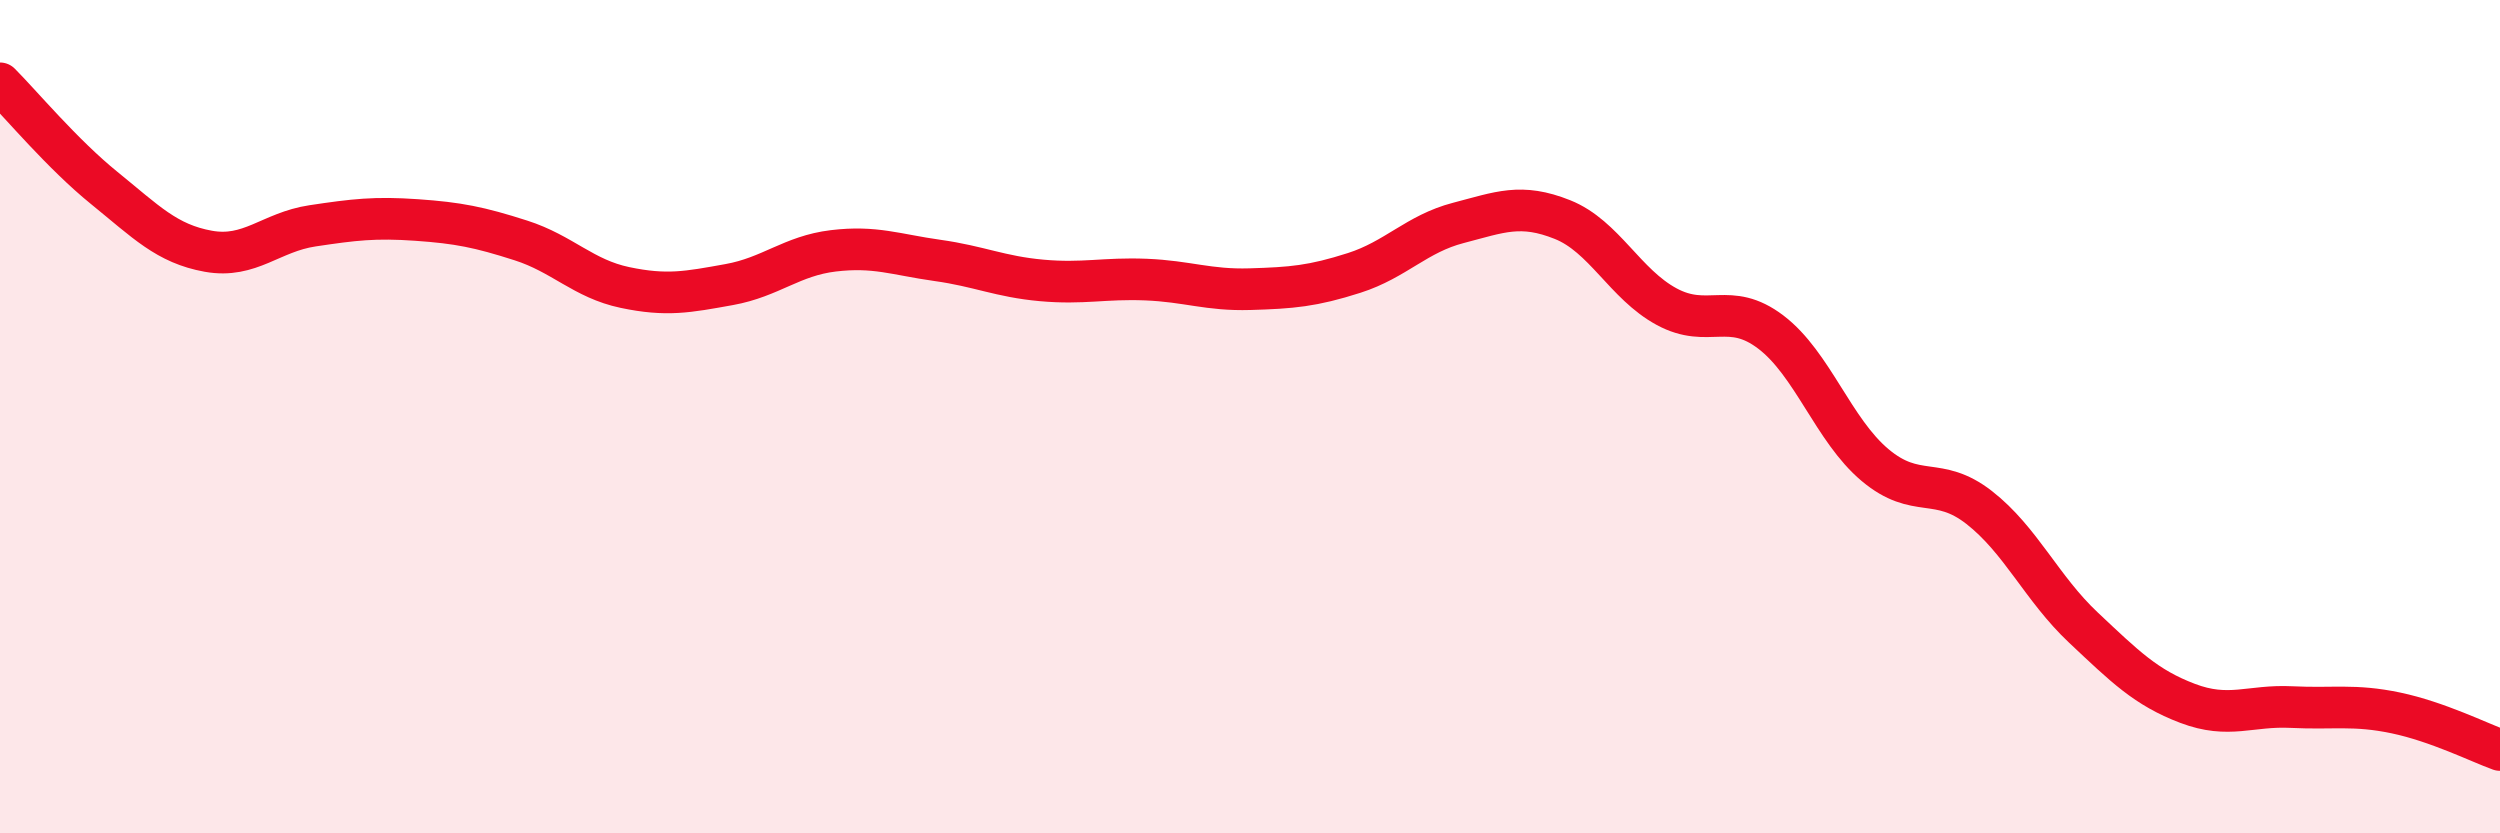 
    <svg width="60" height="20" viewBox="0 0 60 20" xmlns="http://www.w3.org/2000/svg">
      <path
        d="M 0,2 C 0.5,2.5 1.5,3.7 2.5,4.51 C 3.5,5.32 4,5.85 5,6.03 C 6,6.21 6.5,5.57 7.5,5.42 C 8.5,5.27 9,5.21 10,5.28 C 11,5.35 11.5,5.45 12.5,5.77 C 13.5,6.09 14,6.69 15,6.9 C 16,7.11 16.5,7.01 17.5,6.83 C 18.5,6.65 19,6.14 20,6.02 C 21,5.9 21.5,6.11 22.5,6.25 C 23.5,6.39 24,6.64 25,6.73 C 26,6.82 26.5,6.67 27.5,6.71 C 28.5,6.75 29,6.97 30,6.94 C 31,6.91 31.5,6.87 32.5,6.55 C 33.5,6.23 34,5.61 35,5.35 C 36,5.09 36.5,4.87 37.5,5.27 C 38.5,5.67 39,6.82 40,7.36 C 41,7.9 41.5,7.21 42.5,7.97 C 43.5,8.73 44,10.32 45,11.16 C 46,12 46.5,11.4 47.5,12.18 C 48.5,12.96 49,14.12 50,15.06 C 51,16 51.5,16.5 52.5,16.88 C 53.5,17.26 54,16.92 55,16.97 C 56,17.02 56.5,16.9 57.5,17.11 C 58.5,17.32 59.5,17.82 60,18L60 20L0 20Z"
        fill="#EB0A25"
        opacity="0.1"
        stroke-linecap="round"
        stroke-linejoin="round"
      />
      <path
        d="M 0,2 C 0.5,2.5 1.5,3.7 2.5,4.51 C 3.5,5.32 4,5.85 5,6.03 C 6,6.21 6.5,5.57 7.5,5.42 C 8.5,5.27 9,5.21 10,5.28 C 11,5.35 11.5,5.45 12.5,5.77 C 13.5,6.09 14,6.69 15,6.9 C 16,7.11 16.5,7.01 17.5,6.83 C 18.5,6.65 19,6.14 20,6.02 C 21,5.9 21.5,6.11 22.5,6.25 C 23.5,6.39 24,6.64 25,6.73 C 26,6.82 26.5,6.67 27.5,6.71 C 28.5,6.75 29,6.97 30,6.94 C 31,6.91 31.5,6.87 32.5,6.55 C 33.5,6.23 34,5.61 35,5.35 C 36,5.09 36.5,4.87 37.5,5.27 C 38.5,5.67 39,6.82 40,7.36 C 41,7.9 41.5,7.21 42.5,7.97 C 43.5,8.73 44,10.32 45,11.16 C 46,12 46.5,11.4 47.5,12.18 C 48.5,12.96 49,14.12 50,15.06 C 51,16 51.5,16.5 52.5,16.88 C 53.5,17.26 54,16.92 55,16.97 C 56,17.02 56.5,16.9 57.5,17.11 C 58.5,17.32 59.5,17.82 60,18"
        stroke="#EB0A25"
        stroke-width="1"
        fill="none"
        stroke-linecap="round"
        stroke-linejoin="round"
      />
    </svg>
  